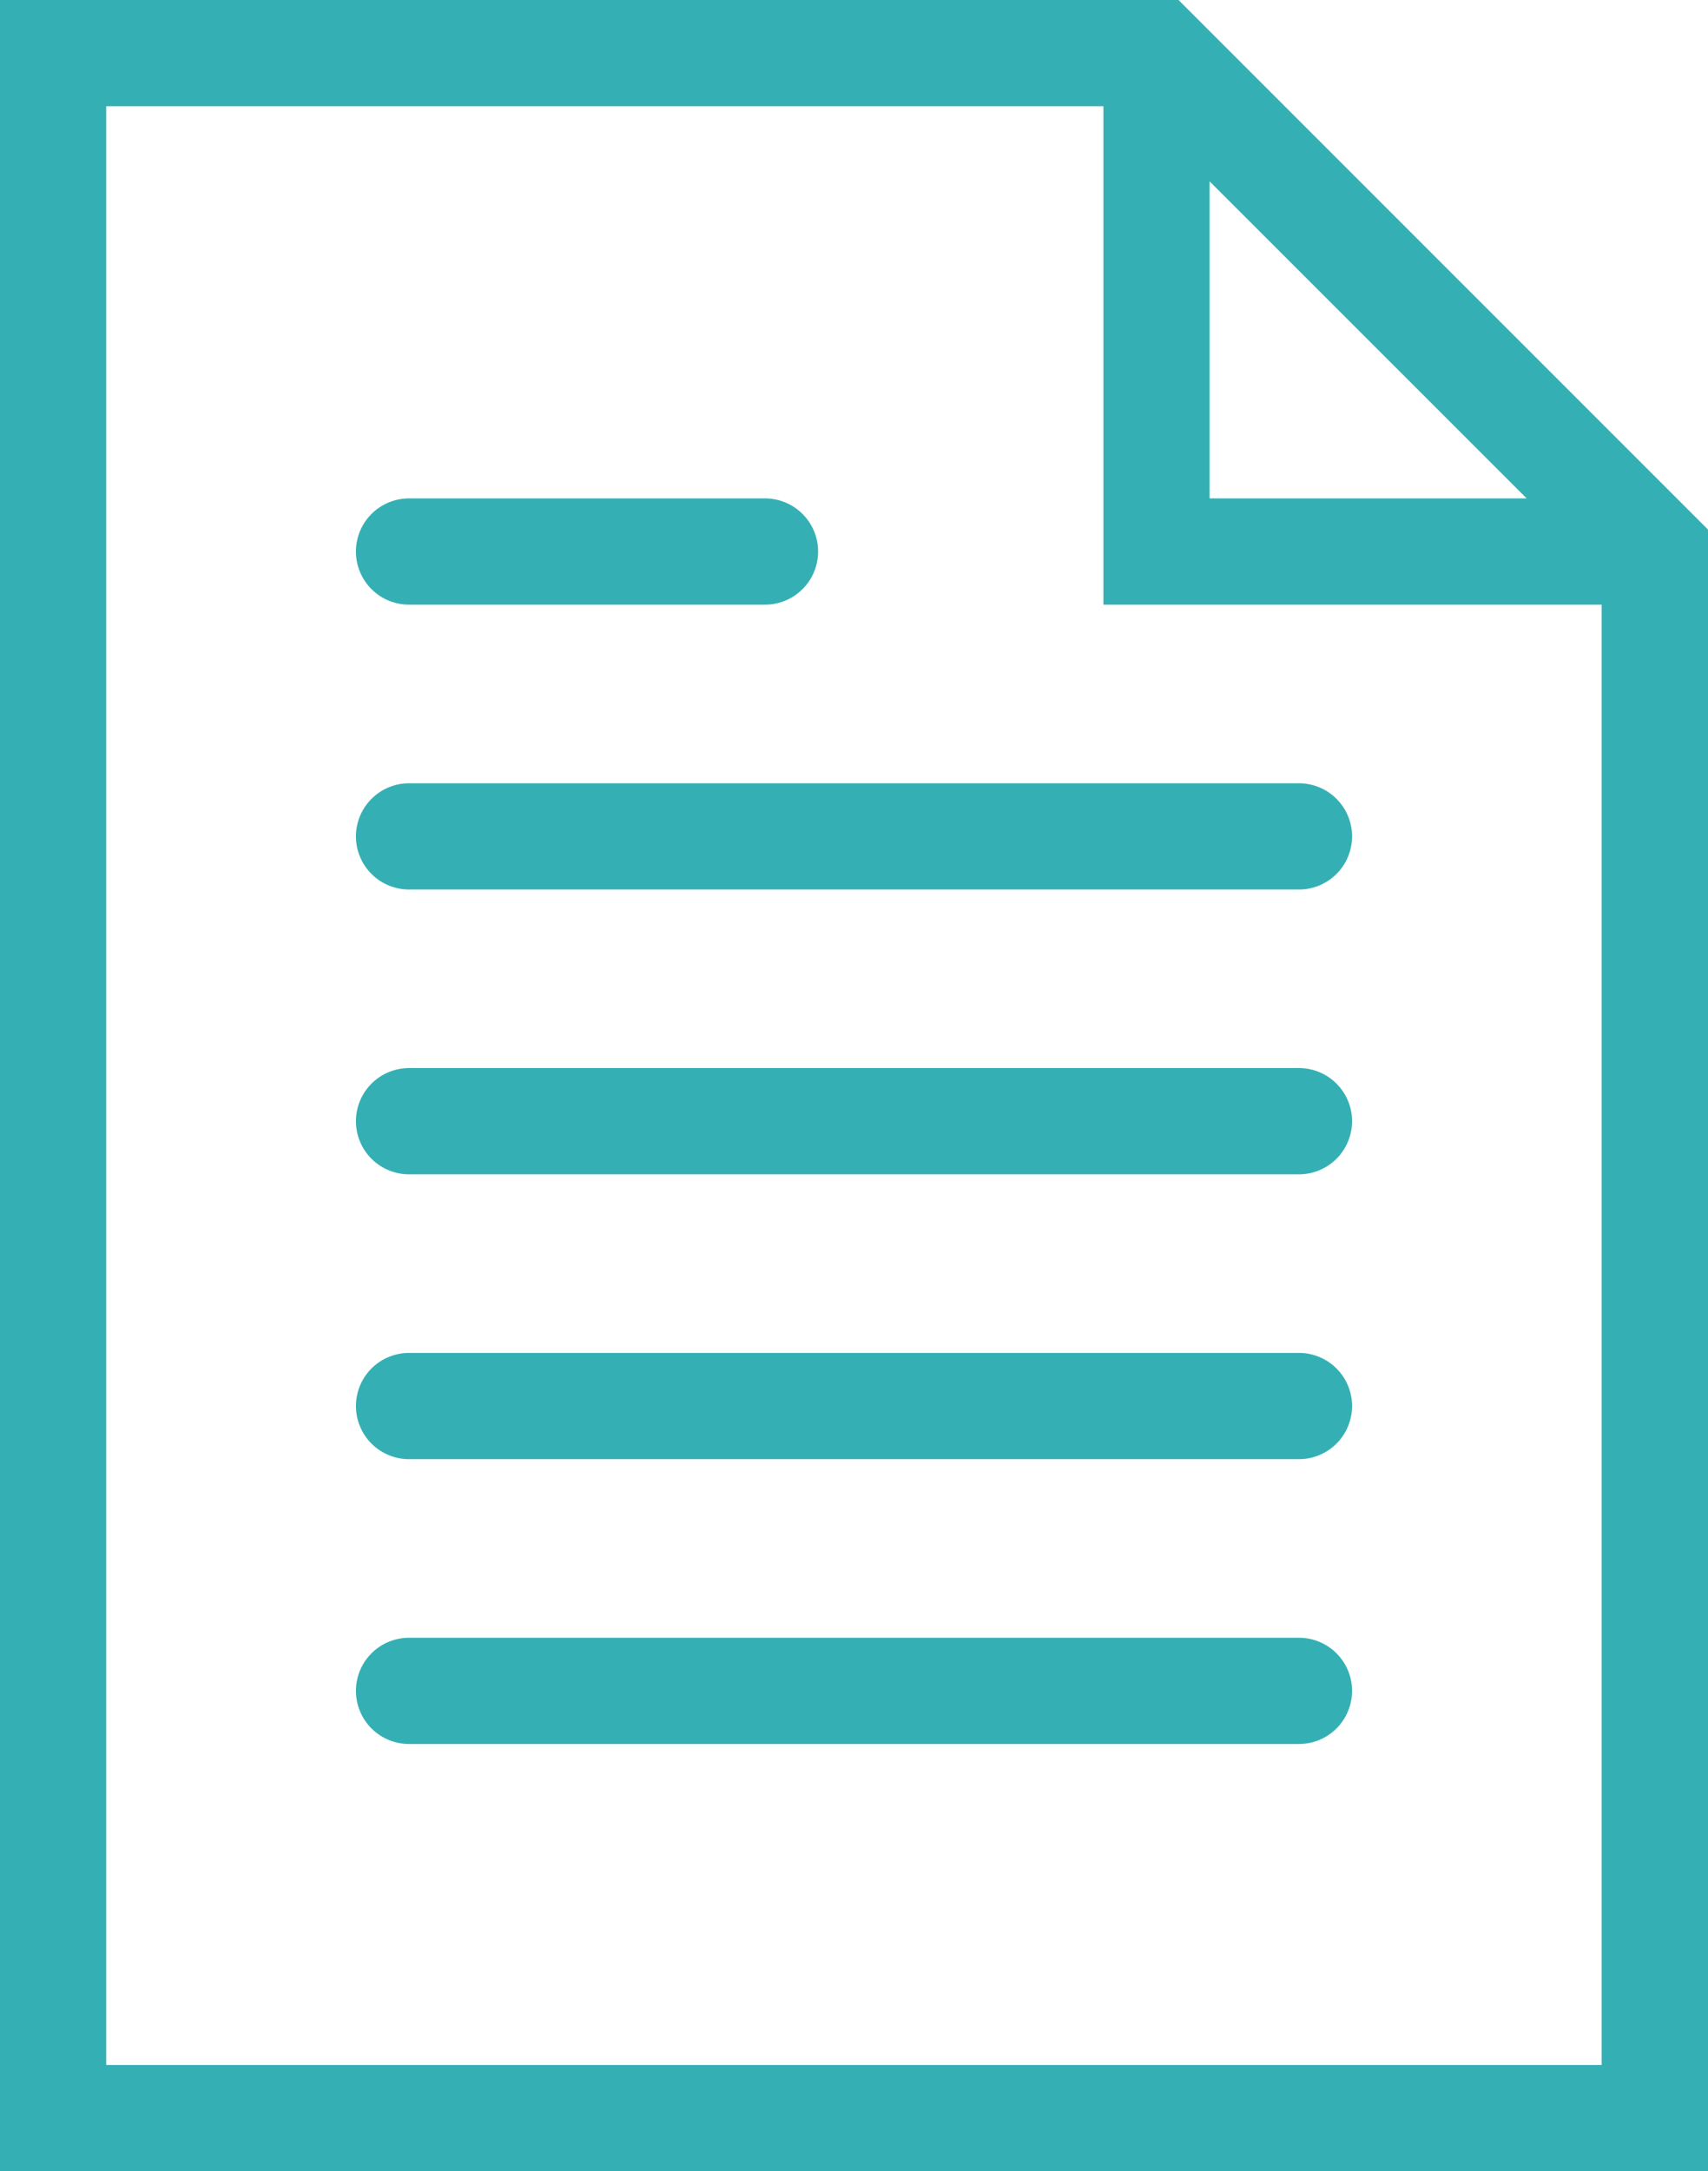 <svg id="Group_655" data-name="Group 655" xmlns="http://www.w3.org/2000/svg" width="52.378" height="66.568" viewBox="0 0 52.378 66.568">
  <path id="Path_12" data-name="Path 12" d="M59.249,454.246a1.63,1.63,0,0,0,1.629,1.628h27.29a1.628,1.628,0,0,0,0-3.257H60.878A1.631,1.631,0,0,0,59.249,454.246Z" transform="translate(-48.334 -428.602)" fill="#34b0b4"/>
  <path id="Path_13" data-name="Path 13" d="M60.878,447.741H71.793a1.629,1.629,0,0,0,0-3.258H60.878a1.629,1.629,0,0,0,0,3.258Z" transform="translate(-48.334 -429.202)" fill="#34b0b4"/>
  <path id="Path_14" data-name="Path 14" d="M88.167,460.75H60.878a1.628,1.628,0,1,0,0,3.257h27.29a1.628,1.628,0,0,0,0-3.257Z" transform="translate(-48.334 -428.003)" fill="#34b0b4"/>
  <path id="Path_15" data-name="Path 15" d="M88.167,468.883H60.878a1.628,1.628,0,1,0,0,3.257h27.29a1.628,1.628,0,0,0,0-3.257Z" transform="translate(-48.334 -427.403)" fill="#34b0b4"/>
  <path id="Path_16" data-name="Path 16" d="M88.167,477.017H60.878a1.628,1.628,0,1,0,0,3.257h27.29a1.628,1.628,0,0,0,0-3.257Z" transform="translate(-48.334 -426.804)" fill="#34b0b4"/>
  <path id="Path_17" data-name="Path 17" d="M85.224,430.251H49.083v66.568h52.378V446.487Zm.953,15.281v-9.721l9.724,9.721ZM98.2,448.79v44.773H52.34V433.508H82.921V448.79Z" transform="translate(-49.083 -430.251)" fill="#34b0b4"/>
</svg>
